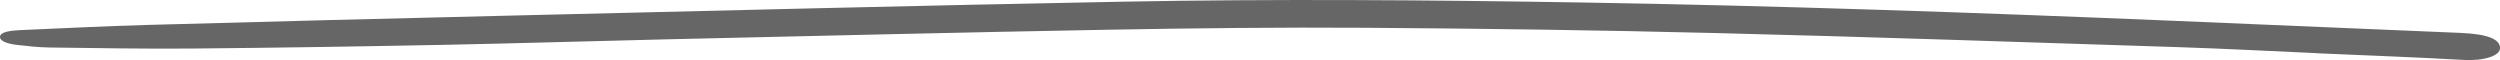 <svg viewBox="0 0 333 8" fill="none" xmlns="http://www.w3.org/2000/svg"><g opacity=".6" clip-path="url(#a)"><path d="M308.56 7.079c-6.141-.27-12.271-.602-18.435-.8-20.486-.66-40.971-1.365-61.486-1.874-15.532-.385-31.115-.6-46.681-.704-11.464-.076-22.957.052-34.41.26-19.526.352-39.034.828-58.543 1.273-10.038.23-20.066.546-30.115.743-11.044.217-22.1.388-33.155.487-6.368.056-12.748-.056-19.117-.138-1.471-.02-2.954-.181-4.374-.346C.801 5.81-.091 5.408.006 4.84c.102-.58 1.335-.77 2.698-.83 5.641-.243 11.277-.532 16.941-.69 16.202-.447 32.41-.865 48.624-1.25C95.34 1.428 122.398.734 149.491.224c20.344-.382 40.71-.224 61.071.105 26.366.43 52.601 1.345 78.808 2.434 12.799.53 25.598 1.07 38.398 1.619 3.624.154 5.26.852 5.238 2.049-.017.967-2.068 1.704-4.812 1.55-6.516-.366-13.084-.603-19.628-.889V7.08h-.006Z" fill="#000"/></g><defs><clipPath id="a"><path fill="#fff" d="M0 0h333v8H0z"/></clipPath></defs></svg>